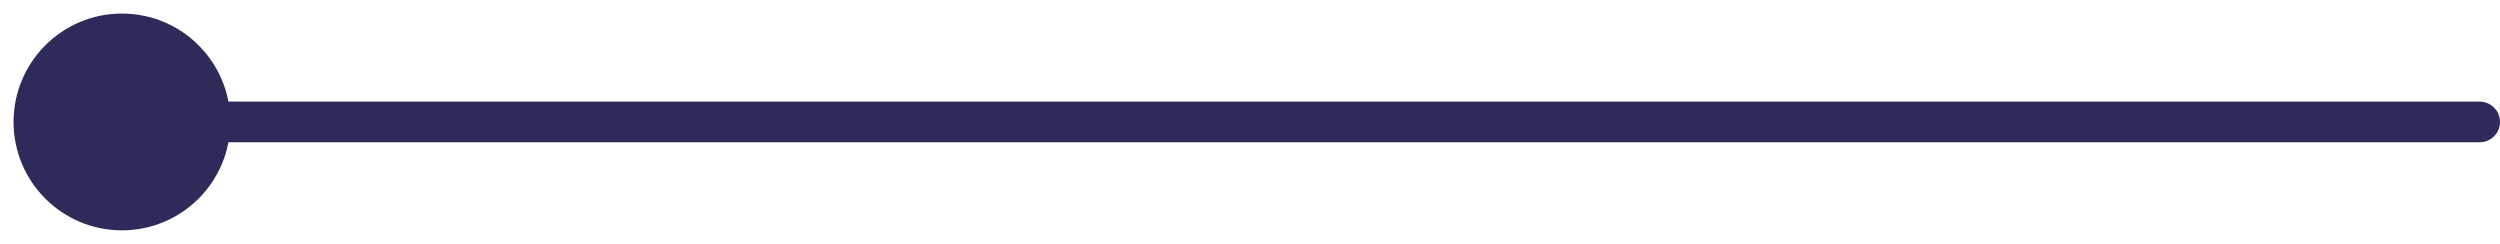 <svg width="123" height="12" viewBox="0 0 123 12" fill="none" xmlns="http://www.w3.org/2000/svg">
<path d="M122 7C122.552 7 123 6.552 123 6C123 5.448 122.552 5 122 5L122 7ZM11.333 6C11.333 3.054 8.946 0.667 6 0.667C3.054 0.667 0.667 3.054 0.667 6C0.667 8.946 3.054 11.333 6 11.333C8.946 11.333 11.333 8.946 11.333 6ZM122 5L6 5L6 7L122 7L122 5Z" fill="#2D2B5A"/>
</svg>
